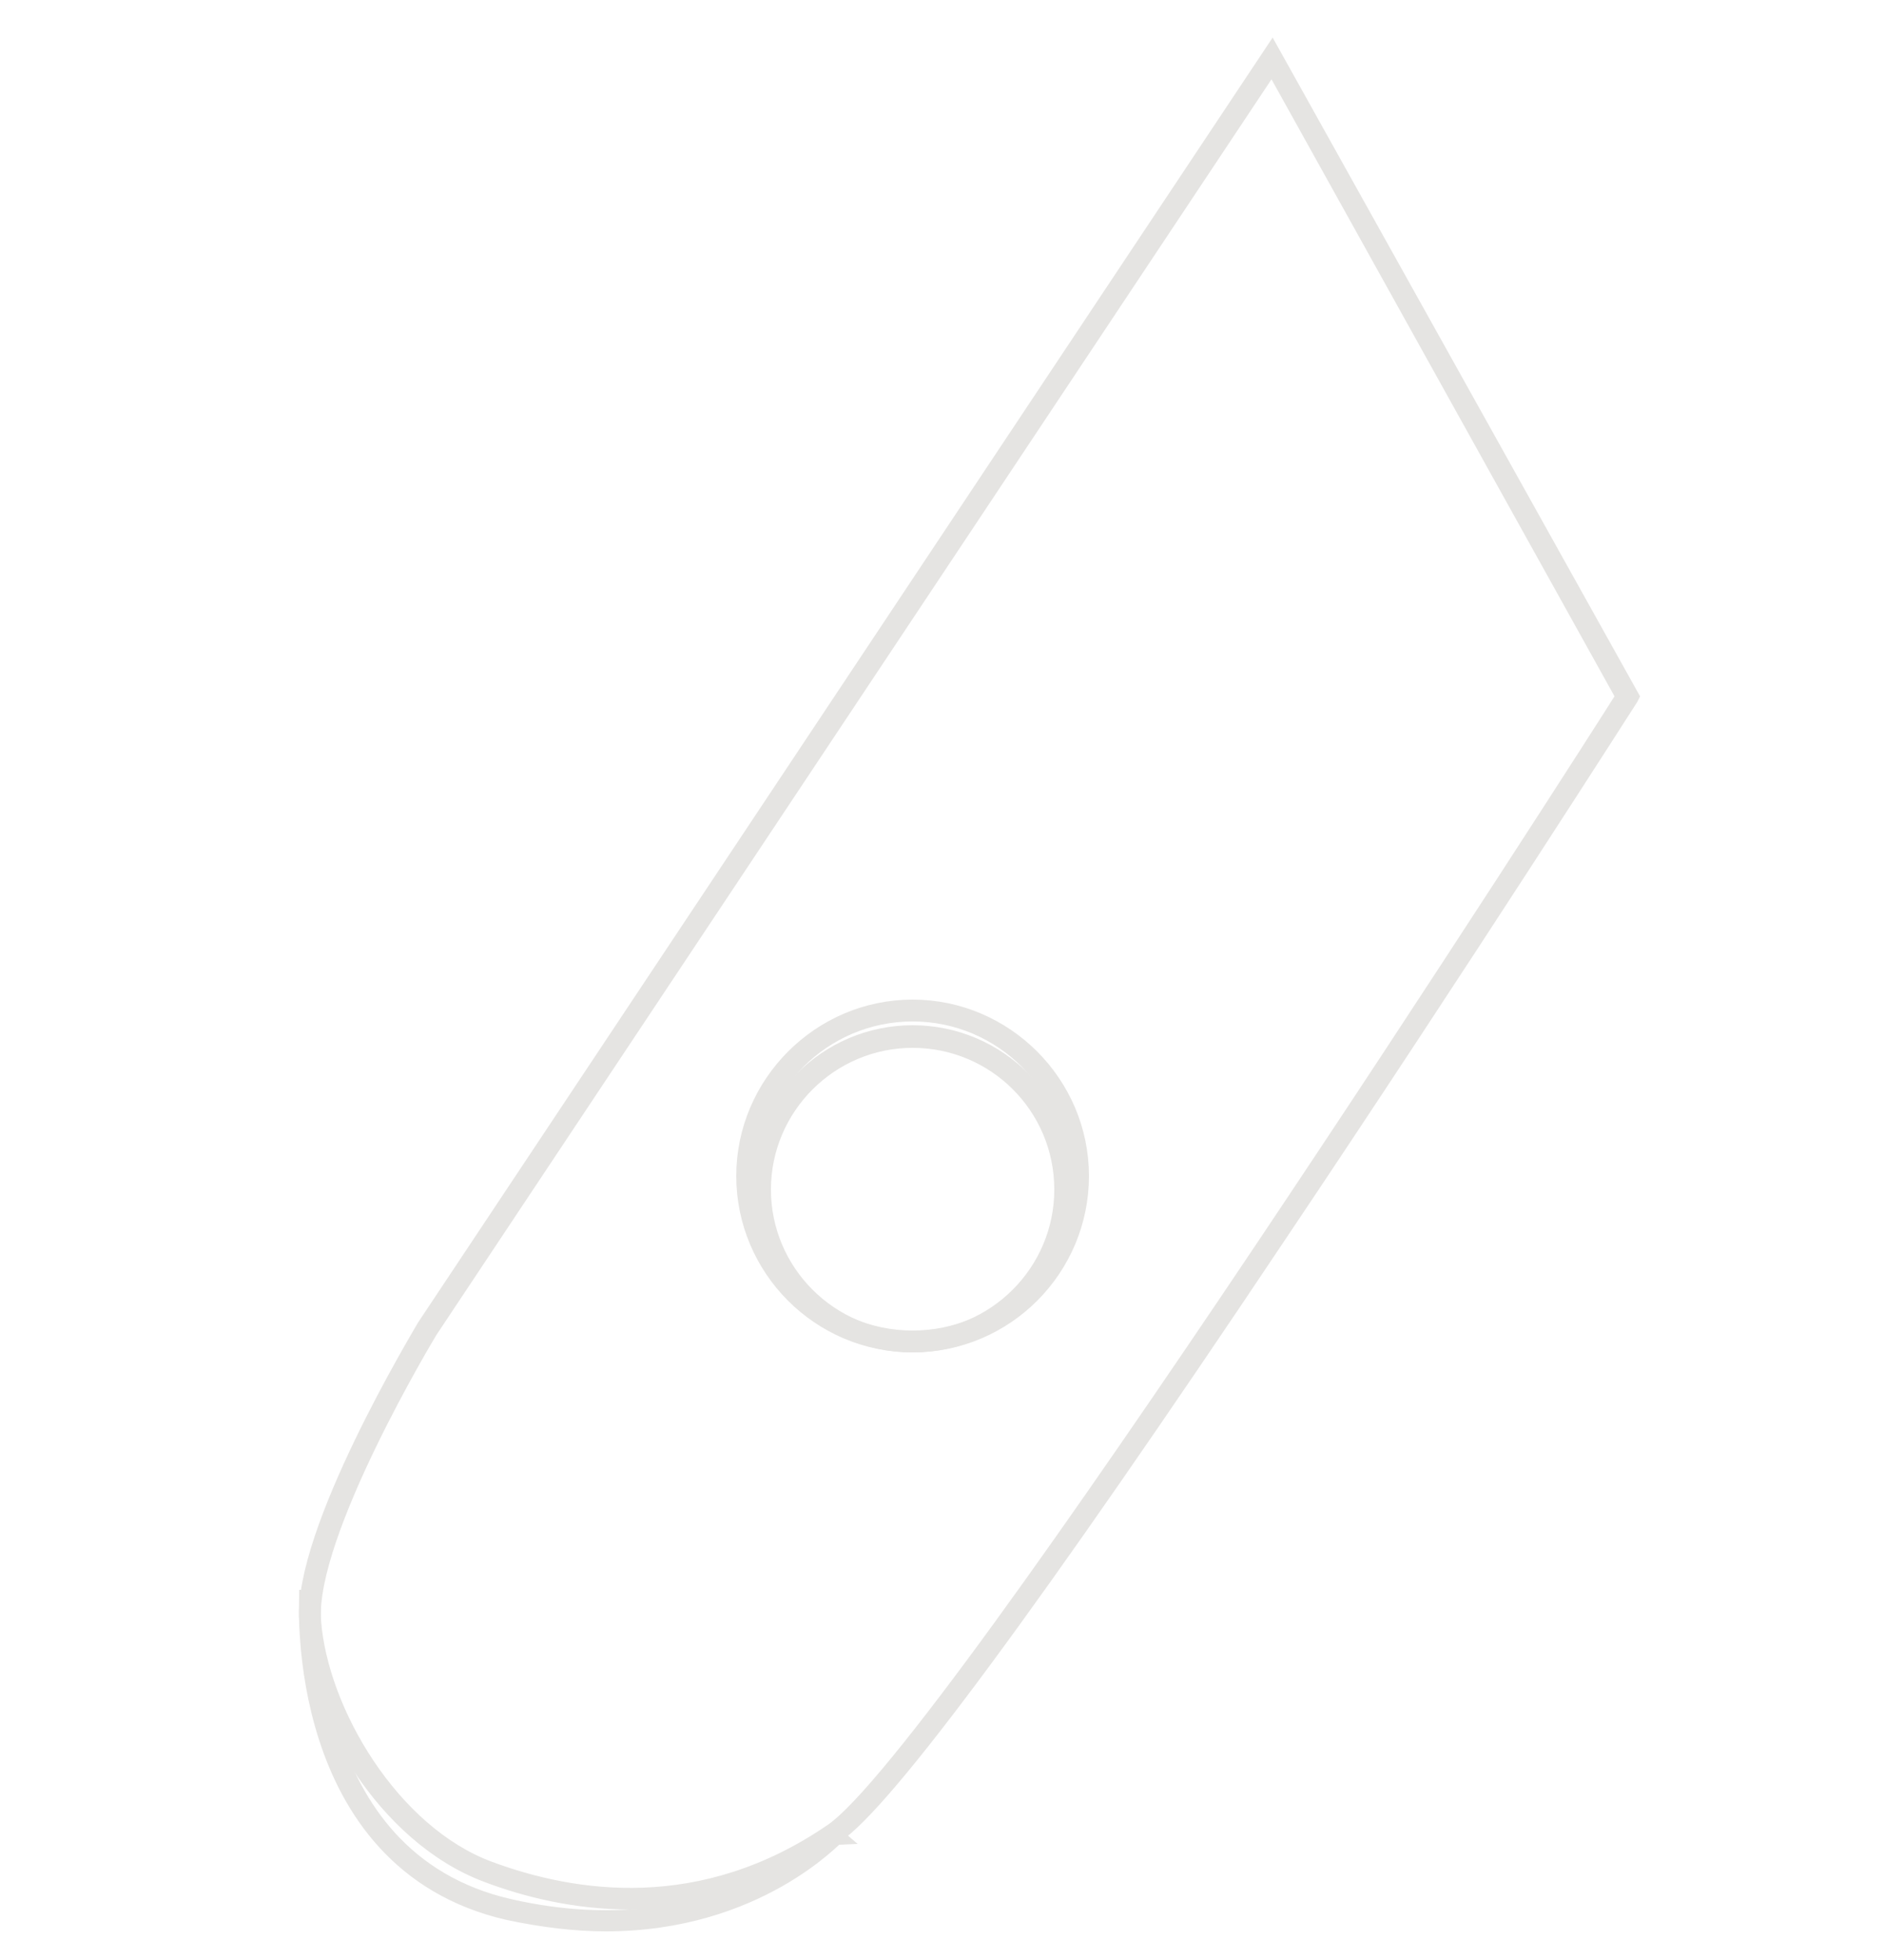 <svg xmlns="http://www.w3.org/2000/svg" xml:space="preserve" x="0" y="0" style="enable-background:new 0 0 250 260" version="1.1" viewBox="0 0 250 260"><style type="text/css">.st3{fill:#e5e4e2;stroke:#e5e4e2;stroke-width:2;stroke-miterlimit:10}</style><g id="Layer_1"><g><path d="M83.6 252.3c-7.2 0-13.7-1.6-19-3.6-13.6-5.1-23-21.4-23.9-33.7-.8-11.8 15-37.9 15.6-39L168.8 6.9l47.7 85.5-.1.2c-.2.3-22.6 35.4-46.7 71.3-32.3 48.3-52.1 75.1-58.8 79.6-9.4 6.5-18.9 8.8-27.3 8.8zM168.8 8.6 57.1 176.5c-.2.3-16.3 27-15.5 38.5.9 12 10.4 28.1 23.3 32.9 11.3 4.2 28.3 6.8 45.5-5 15.5-10.6 101-144.1 105-150.5L168.8 8.6z" class="st3"/><path d="M121.1 178.4c-12.4 0-22.4-10.1-22.4-22.4s10.1-22.4 22.4-22.4 22.4 10.1 22.4 22.4-10 22.4-22.4 22.4zm0-43.9c-11.9 0-21.5 9.7-21.5 21.5s9.7 21.5 21.5 21.5 21.5-9.7 21.5-21.5-9.6-21.5-21.5-21.5z" class="st3"/><path d="M121.1 178.4c-11.4 0-20.7-9.3-20.7-20.7 0-11.4 9.3-20.7 20.7-20.7s20.7 9.3 20.7 20.7c0 11.5-9.3 20.7-20.7 20.7zm0-40.4c-10.9 0-19.8 8.9-19.8 19.8s8.9 19.8 19.8 19.8 19.8-8.9 19.8-19.8c0-11-8.9-19.8-19.8-19.8zM80.4 255.2c-4 0-8.3-.5-13-1.5-28.7-6.6-26.7-41.4-26.7-41.7l.9.1c0 .3-2 34.4 26 40.8 28.1 6.4 42.6-9.8 42.8-9.9l.7.6c-.2 0-10.6 11.6-30.7 11.6z" class="st3"/></g></g></svg>